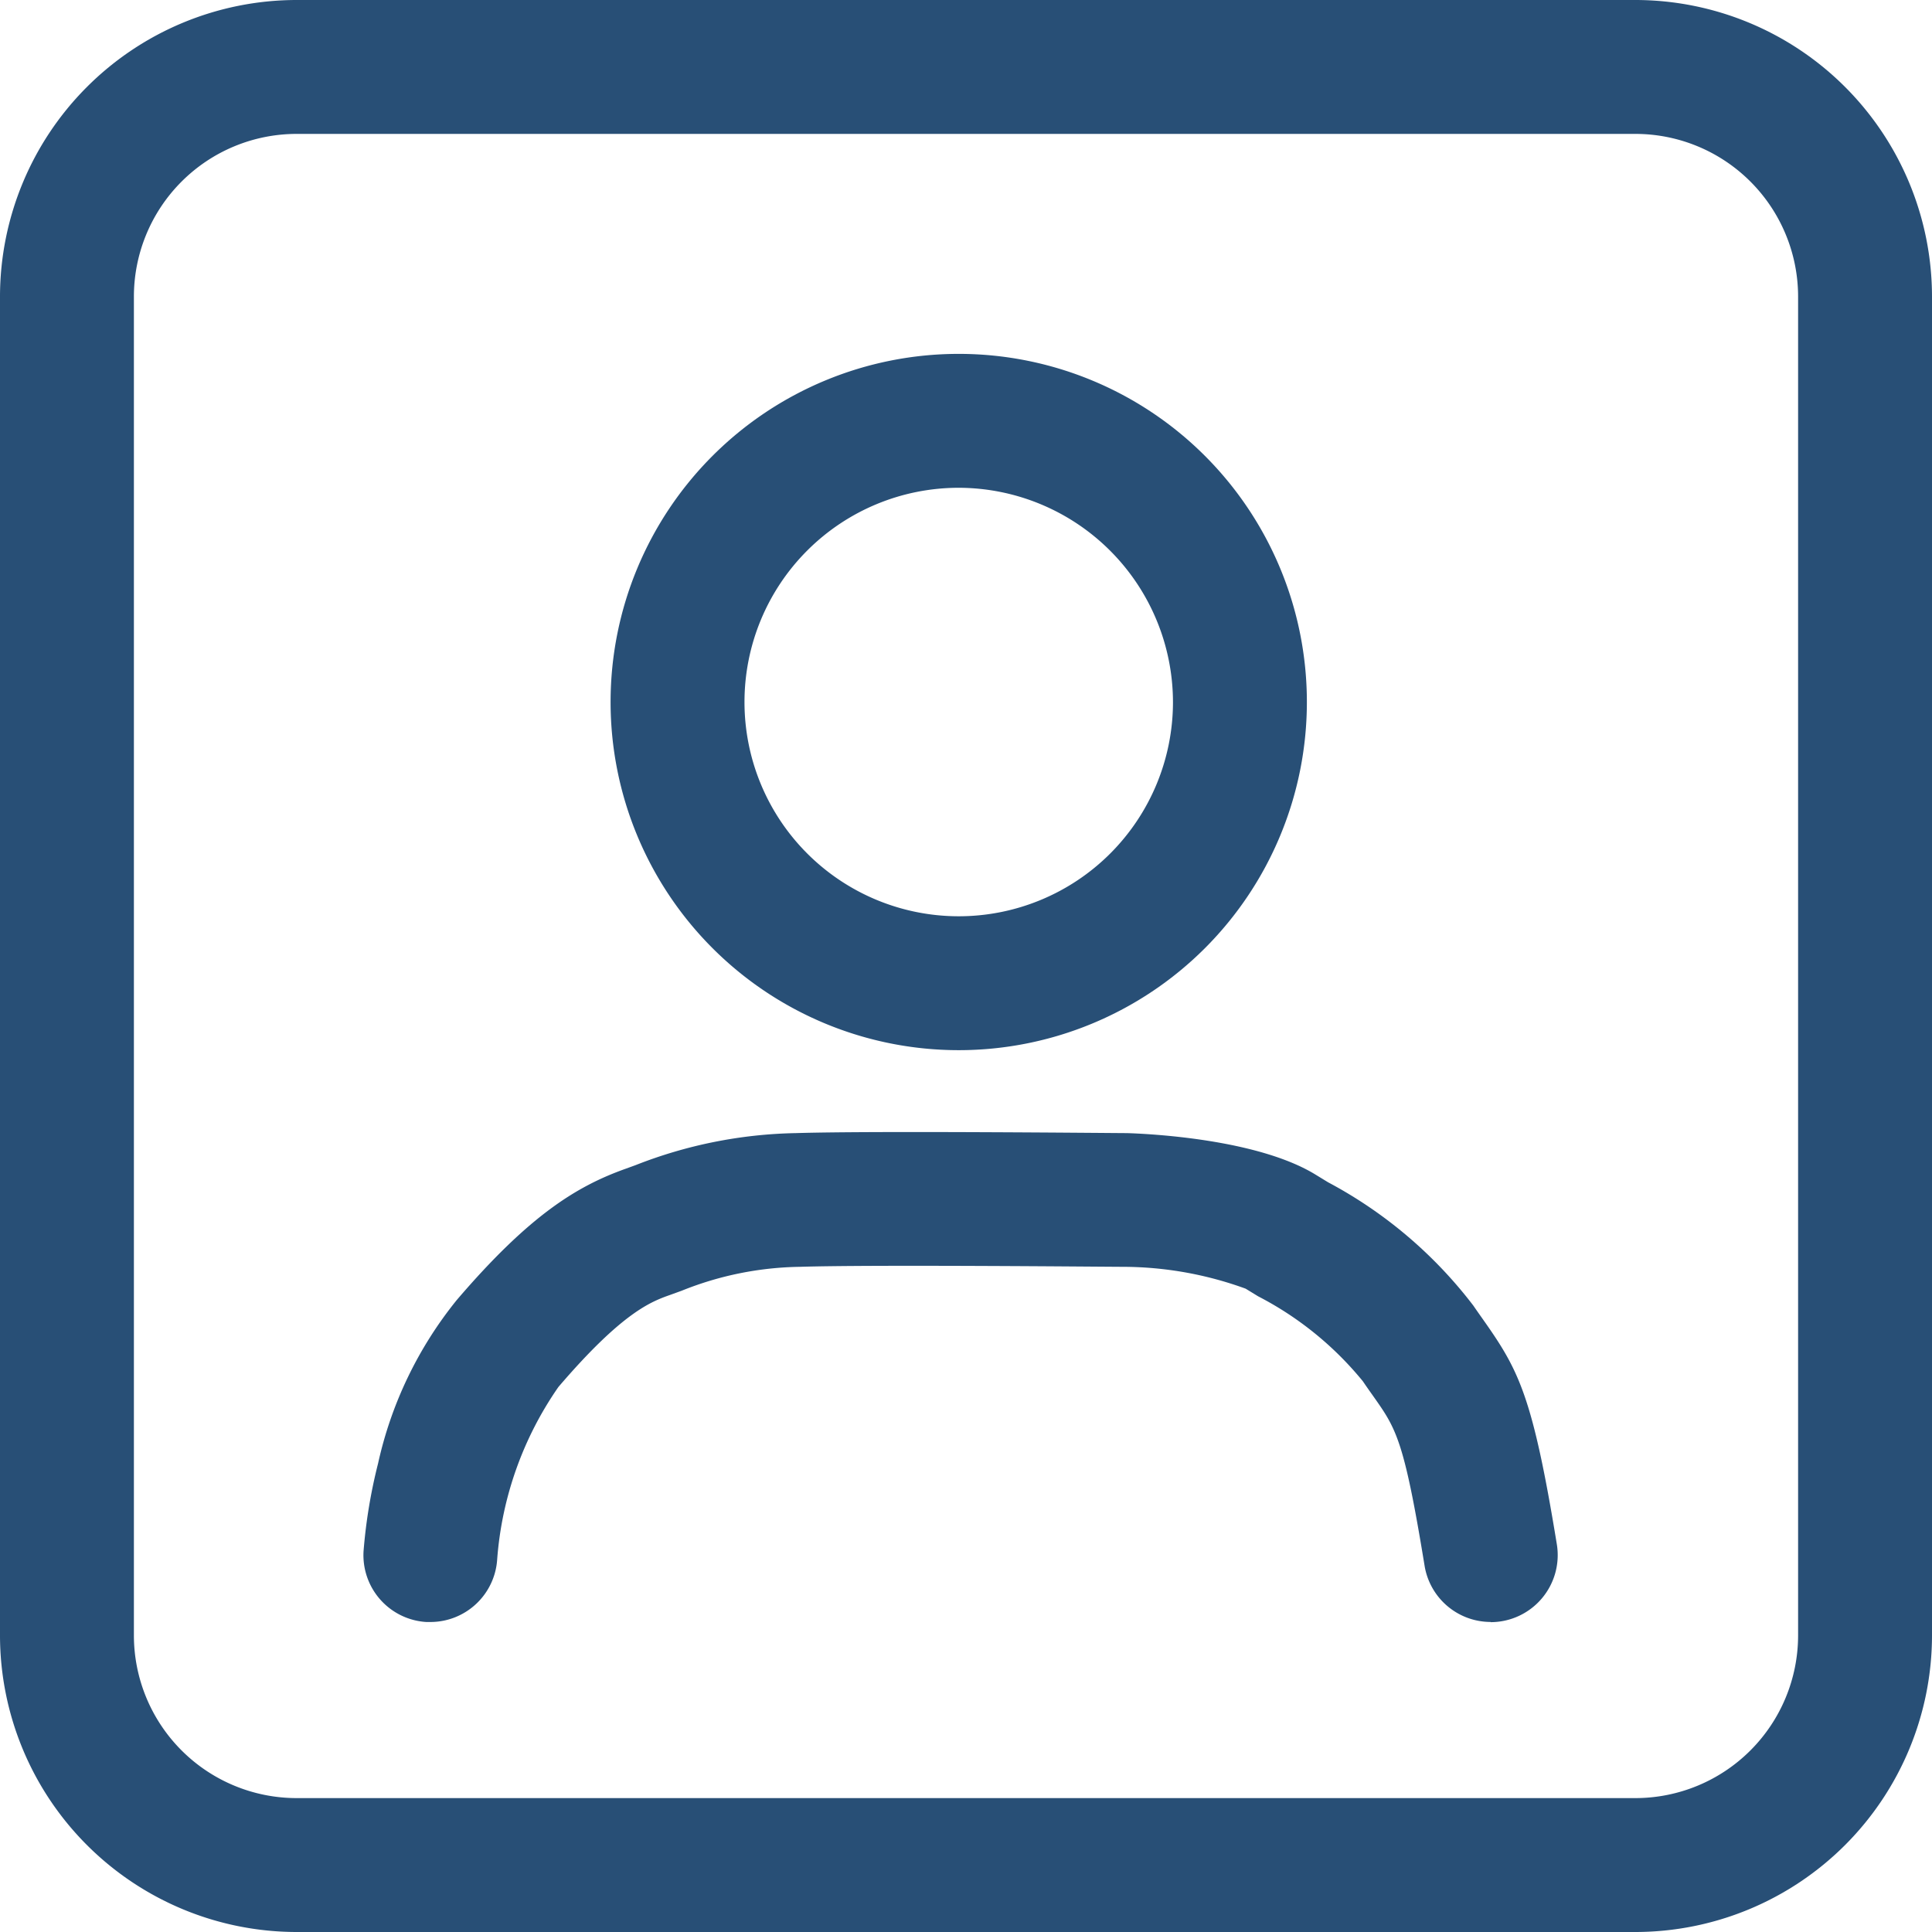 <svg xmlns="http://www.w3.org/2000/svg" width="50.5" height="50.5" viewBox="0 0 50.5 50.5">
  <g id="i-facephoto" transform="translate(-162.75 -205.75)">
    <g id="グループ_1376" data-name="グループ 1376" transform="translate(6.069 -496)">
      <path id="楕円形_111" data-name="楕円形 111" d="M9.1,3.5a5.6,5.6,0,1,0,5.6,5.6A5.611,5.611,0,0,0,9.1,3.5M9.1,0A9.1,9.1,0,1,1,0,9.1,9.1,9.1,0,0,1,9.1,0Z" transform="translate(172.641 711)" fill="#284f76"/>
      <path id="パス_424" data-name="パス 424" d="M6321.8,4131.923a1.751,1.751,0,0,1-1.725-1.468c-.539-3.3-.741-3.583-1.341-4.433-.085-.12-.176-.248-.272-.39a8.659,8.659,0,0,0-2.738-2.221l-.327-.2a9.422,9.422,0,0,0-3.2-.571c-.389,0-6.551-.06-8.449,0a8.579,8.579,0,0,0-3.092.625l-.292.106c-.5.177-1.246.443-2.93,2.41a9.083,9.083,0,0,0-1.6,4.5,1.75,1.75,0,0,1-1.745,1.643c-.036,0-.072,0-.108,0a1.75,1.75,0,0,1-1.64-1.854,13.723,13.723,0,0,1,.379-2.289,10.323,10.323,0,0,1,2.057-4.273c1.9-2.22,3.14-2.977,4.414-3.431l.261-.095a12.008,12.008,0,0,1,4.19-.837c2.021-.063,8.341,0,8.609,0h.036c.559.017,3.422.148,4.949,1.092l.314.192a11.667,11.667,0,0,1,3.8,3.226c.087.127.169.243.246.352.941,1.333,1.3,1.993,1.936,5.888a1.753,1.753,0,0,1-1.729,2.033Z" transform="translate(-6126.157 -3387.777)" fill="#284f76"/>
    </g>
    <path id="長方形_1248" data-name="長方形 1248" d="M6-1.75H41A7.759,7.759,0,0,1,48.75,6V41A7.759,7.759,0,0,1,41,48.75H6A7.759,7.759,0,0,1-1.75,41V6A7.759,7.759,0,0,1,6-1.75Zm35,47A4.255,4.255,0,0,0,45.25,41V6A4.255,4.255,0,0,0,41,1.75H6A4.255,4.255,0,0,0,1.75,6V41A4.255,4.255,0,0,0,6,45.25Z" transform="translate(164.5 207.5)" fill="#284f76"/>
  </g>
</svg>
